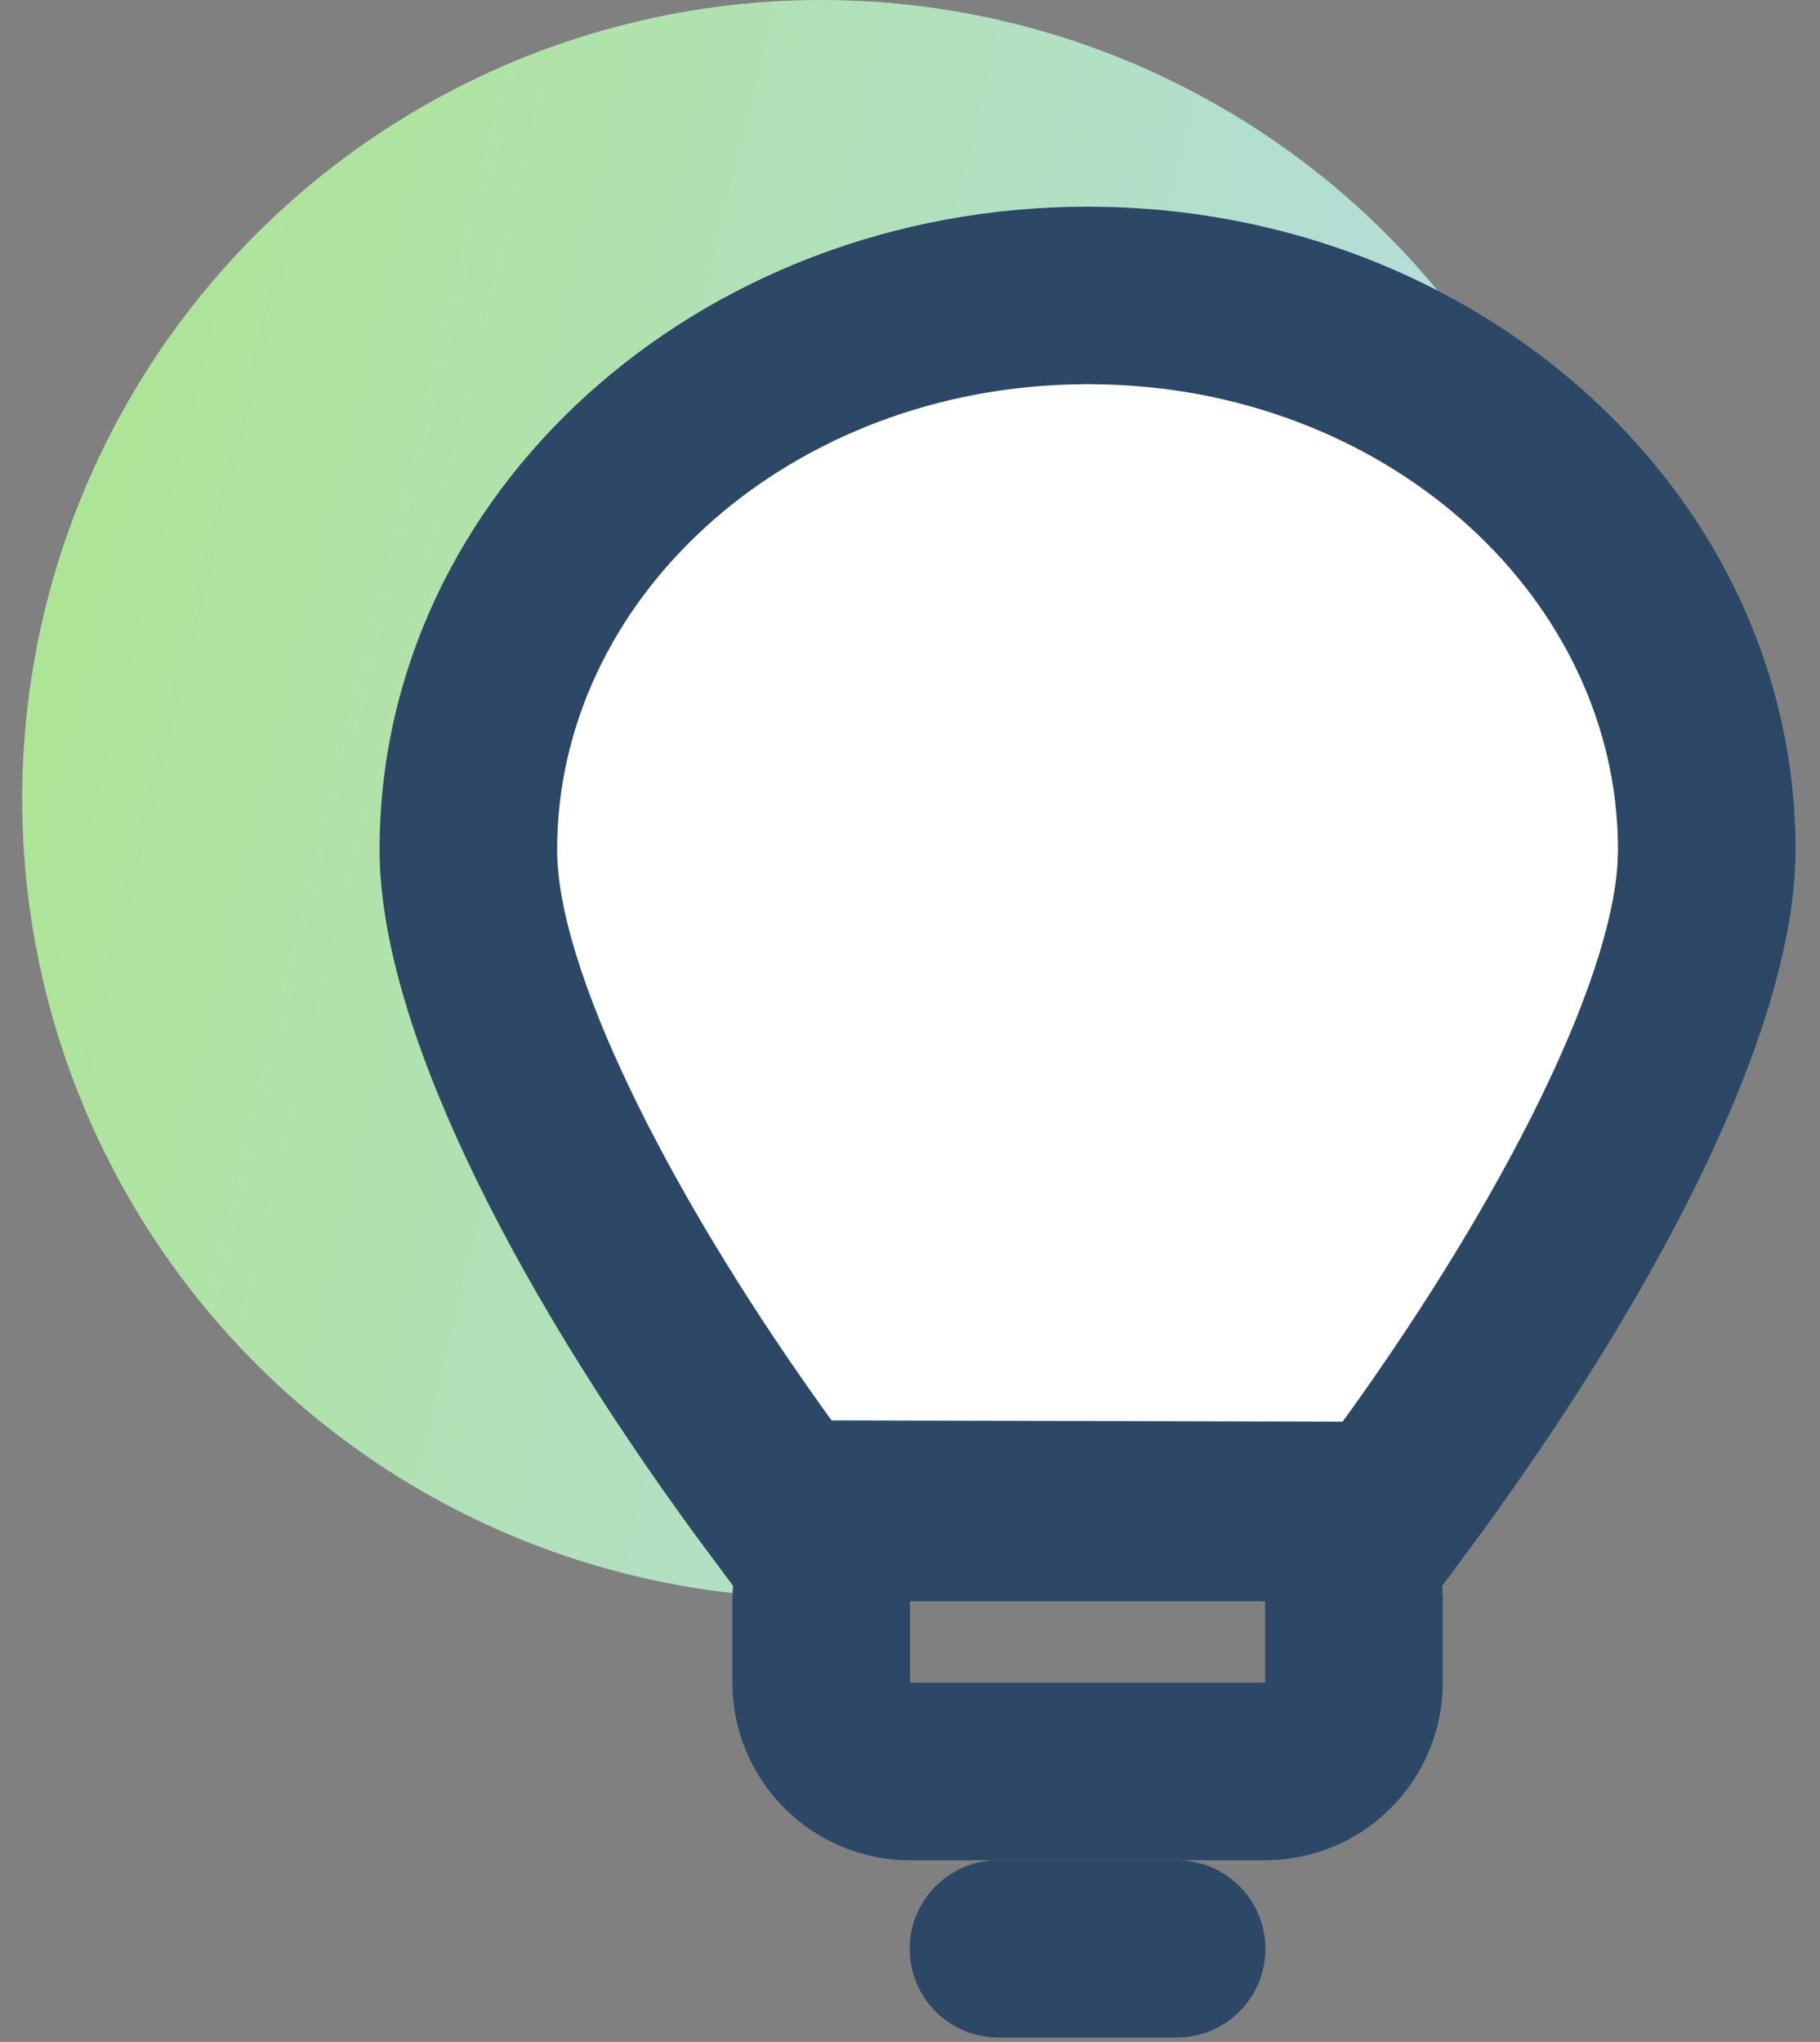 <svg width="41" height="46" viewBox="0 0 41 46" fill="none" xmlns="http://www.w3.org/2000/svg">
<rect x="0" y="0" width="41" height="46" fill="#808080" stroke="none"/>
<circle cx="18.5" cy="18" r="18" fill="url(#paint0_linear_149_6174)"/>
<path fill-rule="evenodd" clip-rule="evenodd" d="M31.258 32.957C34.849 28.155 38.449 21.902 38.449 18.071C38.449 11.174 32.204 5.583 24.5 5.583C16.796 5.583 10.551 11.174 10.551 18.071C10.551 21.893 14.134 28.126 17.718 32.924" fill="white"/>
<path fill-rule="evenodd" clip-rule="evenodd" d="M24.531 4.656L25.052 4.664C33.582 4.928 40.449 11.278 40.449 19.144C40.449 23.02 37.554 28.815 33.265 34.679L32.264 36.032L16.713 35.994L15.642 34.551C11.428 28.778 8.551 22.997 8.551 19.144C8.551 11.09 15.738 4.656 24.5 4.656L24.531 4.656ZM24.484 8.654L24.028 8.664C17.605 8.883 12.551 13.54 12.551 19.144C12.551 21.793 14.961 26.709 18.487 31.657L18.732 31.998L30.246 32.026L30.445 31.752C33.896 26.926 36.268 22.166 36.439 19.448L36.449 19.144C36.449 13.542 31.389 8.862 24.959 8.663L24.484 8.654Z" fill="#2C4866"/>
<path fill-rule="evenodd" clip-rule="evenodd" d="M32.5 36.072C32.5 33.863 30.709 32.072 28.5 32.072H20.5C18.291 32.072 16.5 33.863 16.5 36.072V37.907C16.5 40.116 18.291 41.907 20.5 41.907H28.5C30.709 41.907 32.5 40.116 32.5 37.907V36.072ZM20.5 36.072H28.5V37.907H20.5V36.072Z" fill="#2C4866"/>
<path d="M26.51 41.907C27.613 41.907 28.507 42.801 28.507 43.904C28.507 45.007 27.613 45.901 26.51 45.901H22.49C21.387 45.901 20.493 45.007 20.493 43.904C20.493 42.801 21.387 41.907 22.49 41.907H26.51Z" fill="#2C4866"/>
<defs>
<linearGradient id="paint0_linear_149_6174" x1="-3.682" y1="1.864" x2="45.655" y2="13.886" gradientUnits="userSpaceOnUse">
<stop stop-color="#ACE684"/>
<stop offset="1" stop-color="#B8DAFC"/>
</linearGradient>
</defs>
</svg>
